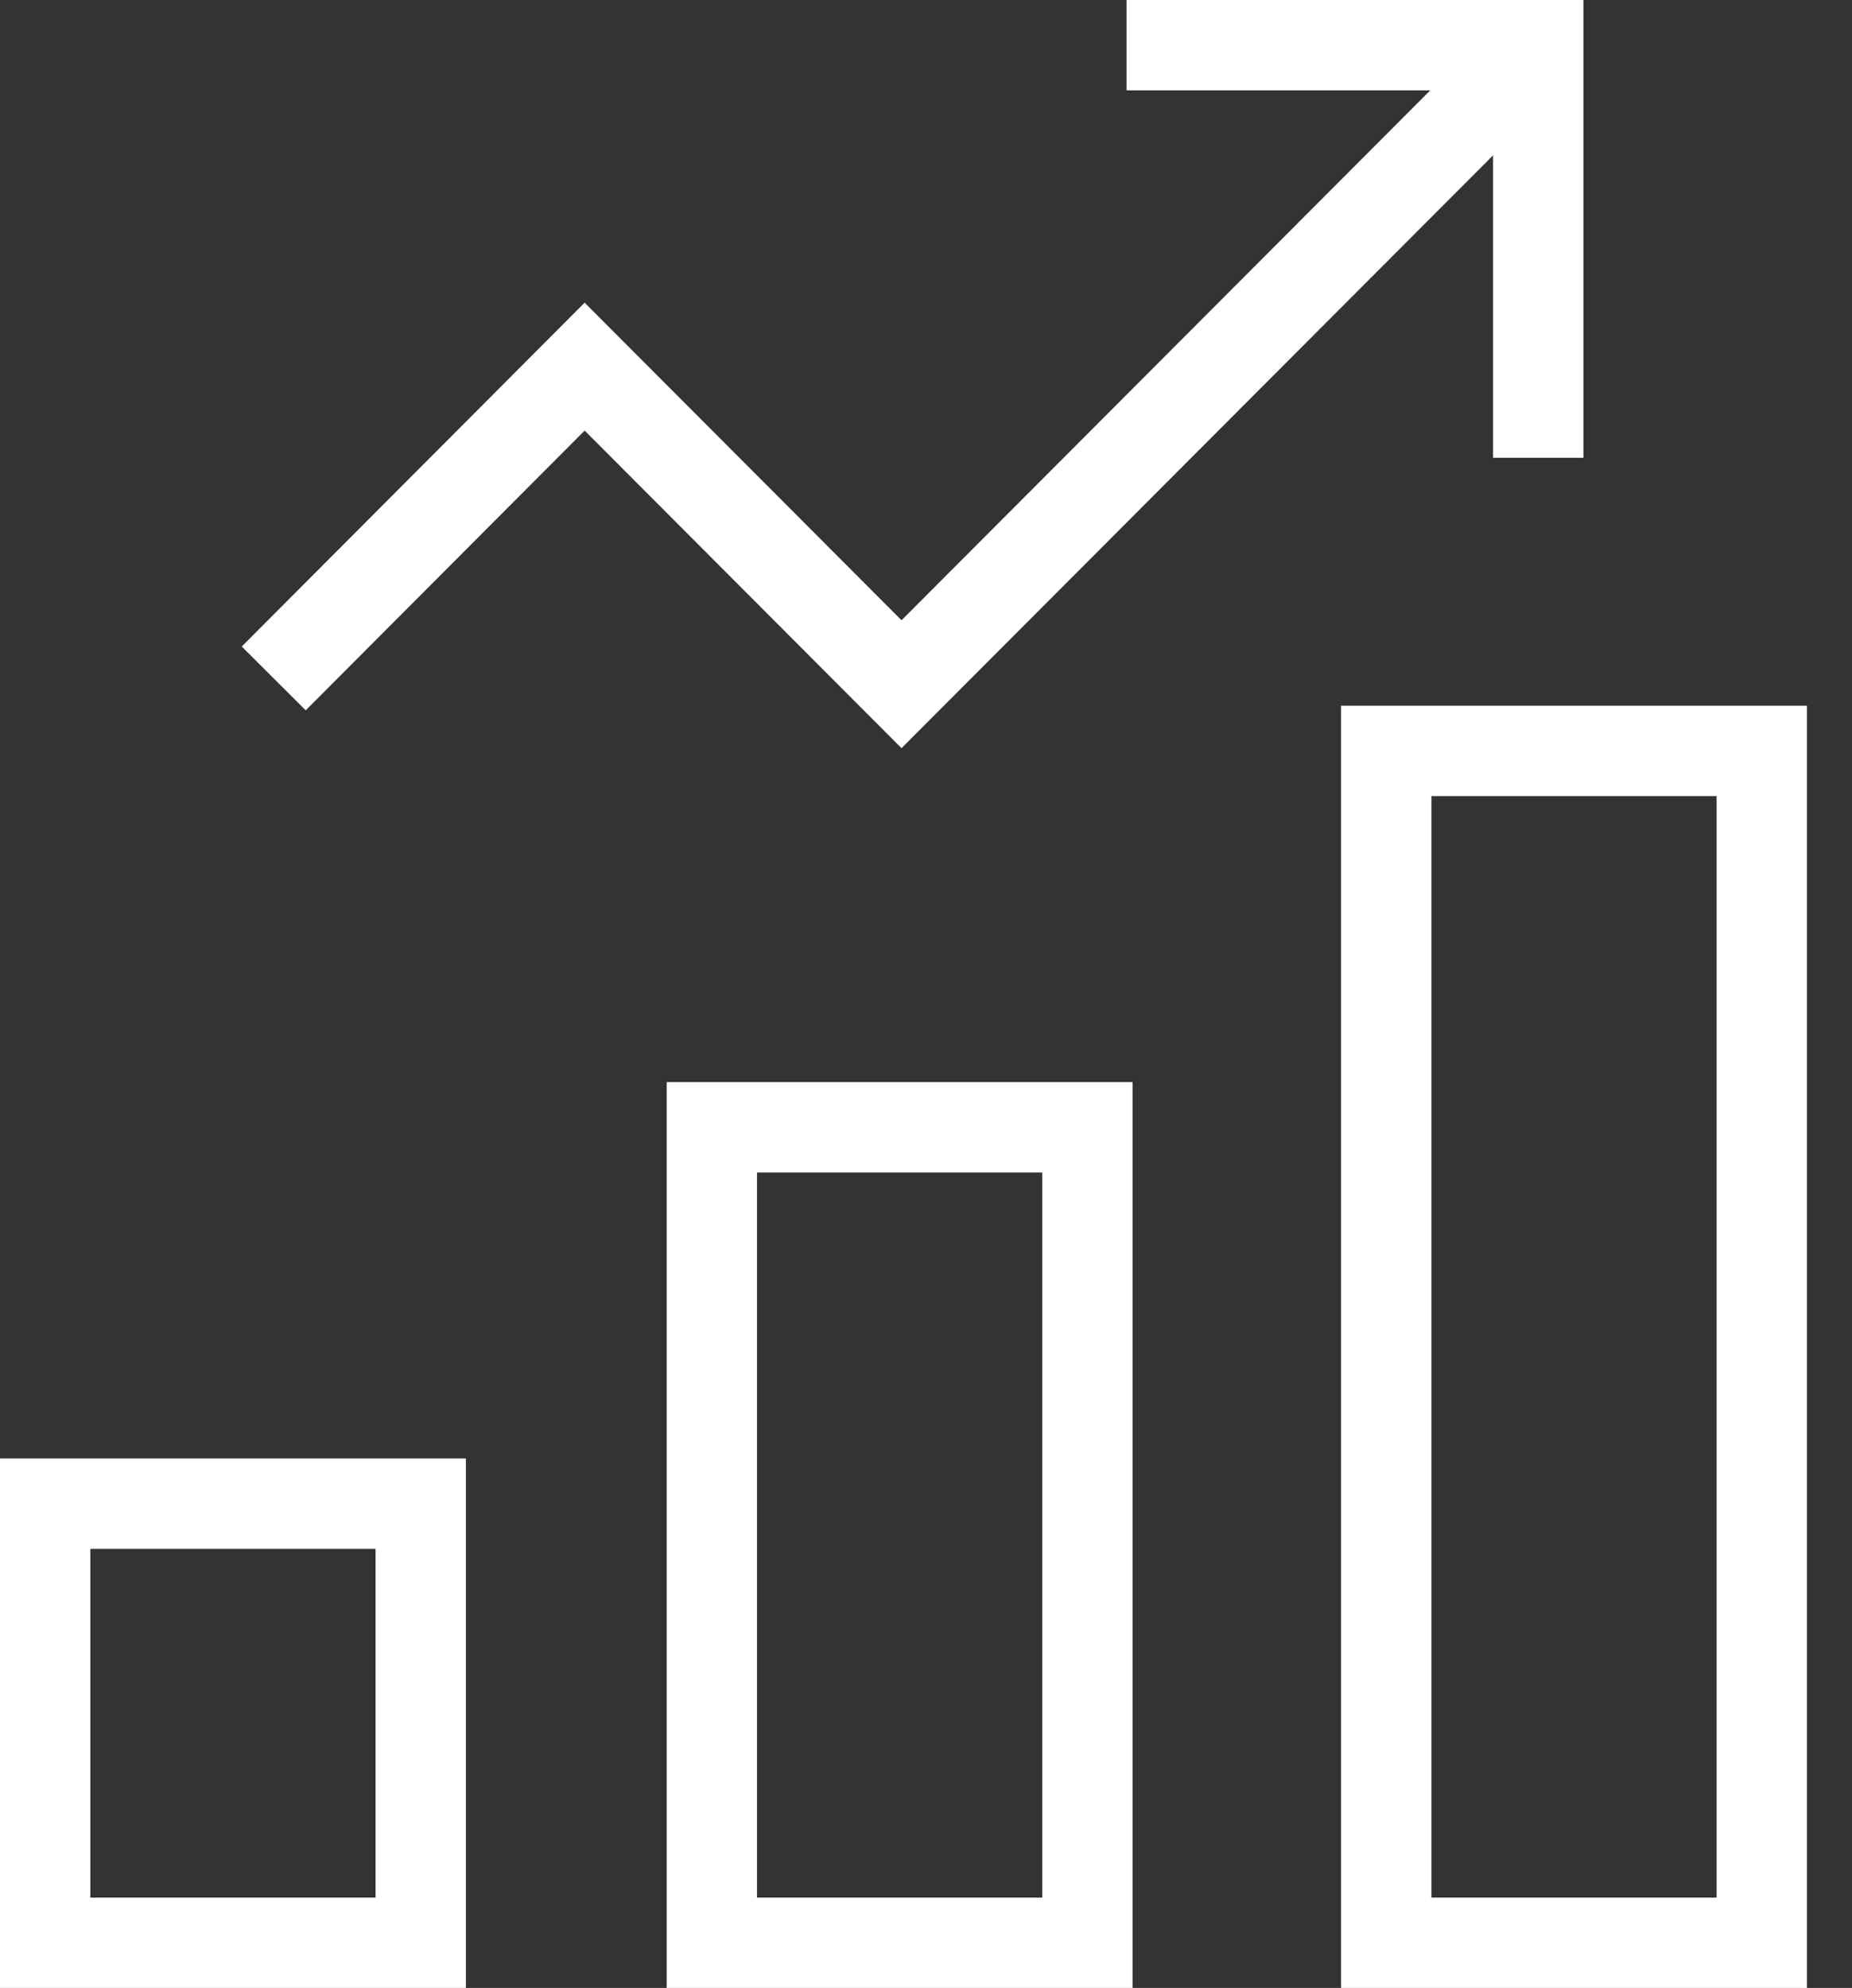 <?xml version="1.0" encoding="UTF-8"?> <svg xmlns="http://www.w3.org/2000/svg" width="41" height="44" viewBox="0 0 41 44" fill="none"><rect x="0" y="0" width="41" height="44" fill="#333333" stroke="none"/><path d="M9.314 33.281H1V43H9.314V33.281Z" stroke="white" stroke-width="2" stroke-miterlimit="10"></path><path d="M24.073 24.951H15.759V43H24.073V24.951Z" stroke="white" stroke-width="2" stroke-miterlimit="10"></path><path d="M39.003 16.62H30.689V43H39.003V16.62Z" stroke="white" stroke-width="2" stroke-miterlimit="10"></path><path d="M6.06 15.016L12.943 8.115L19.958 15.144L33.794 1.281" stroke="white" stroke-width="2" stroke-miterlimit="10"></path><path d="M24.94 1H34.054V10.132" stroke="white" stroke-width="2" stroke-miterlimit="10"></path></svg> 